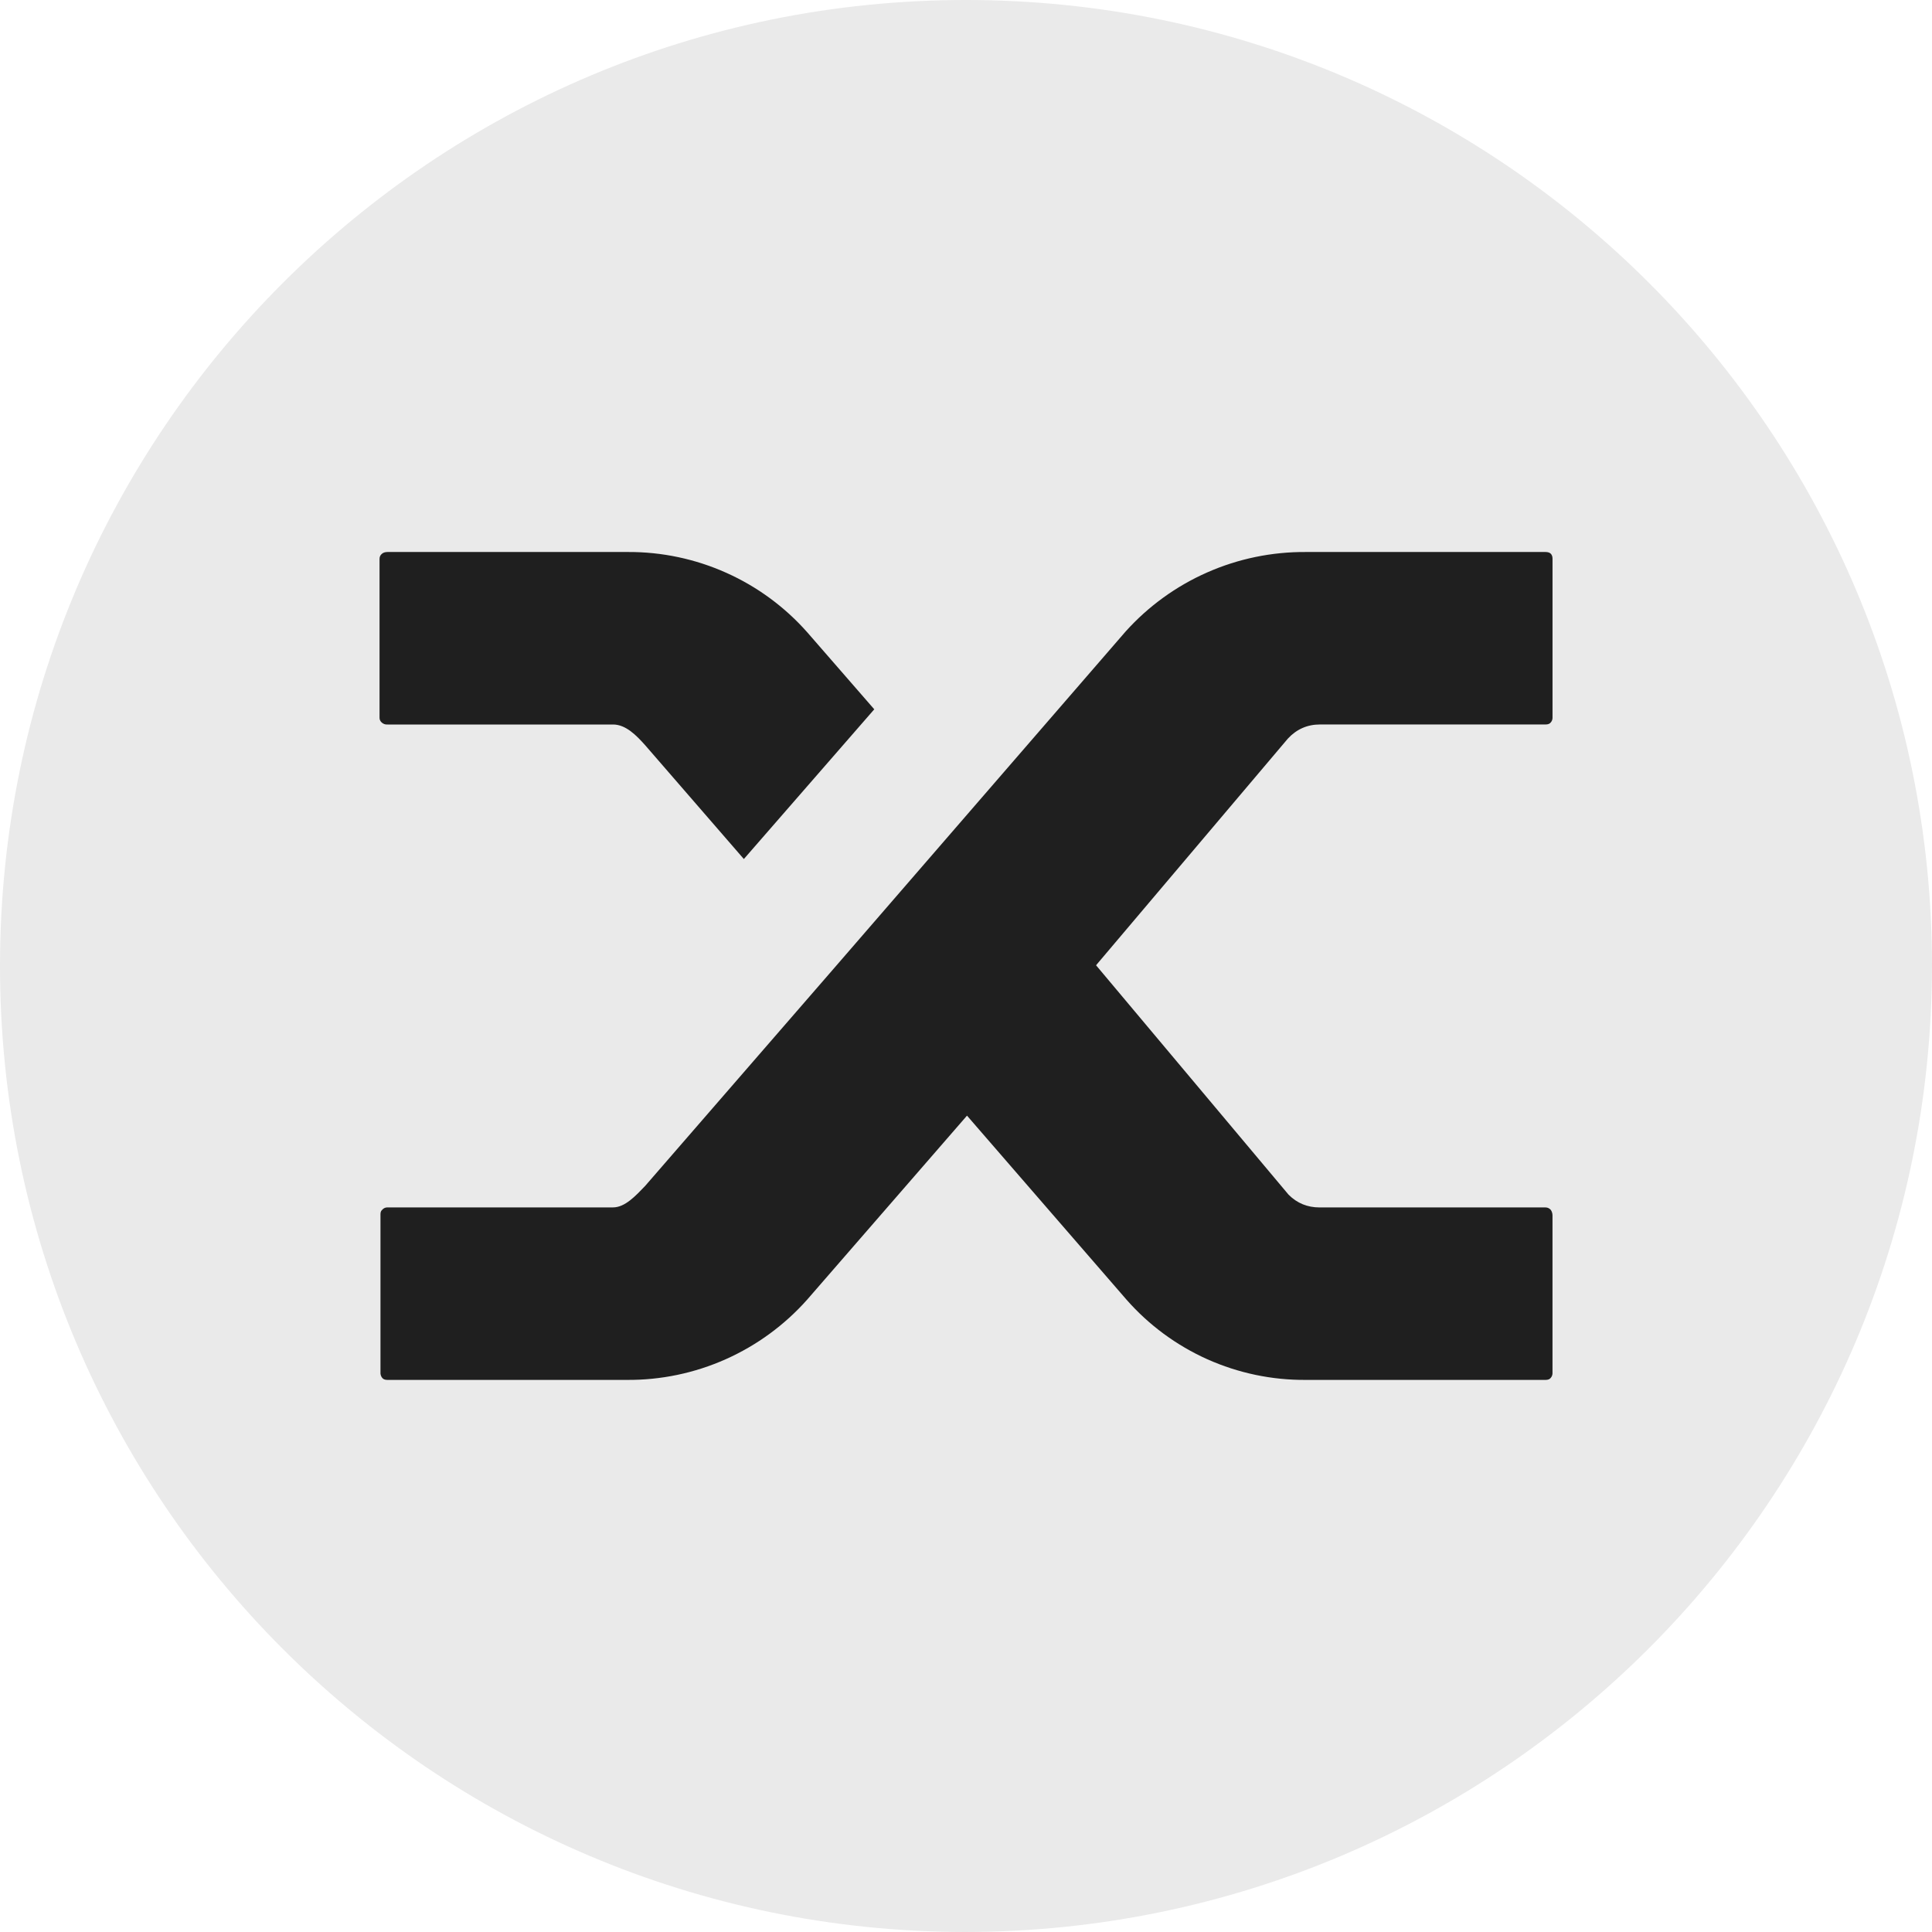 <svg fill="none" height="60" viewBox="0 0 60 60" width="60" xmlns="http://www.w3.org/2000/svg"><path clip-rule="evenodd" d="m29.975 60c-16.569-.016-29.99-13.456-29.975-30.025.013-16.569 13.453-29.99 30.022-29.975 16.56.013 29.978 13.44 29.978 30-.025 16.566-13.456 29.984-30.025 30z" fill="#eaeaea" fill-rule="evenodd"/><path d="m20.036 23.143c-.268-.3-.6-.643-.996-.643h-7.007c-.033.003-.067-.002-.098-.013s-.06-.029-.084-.052c-.021-.019-.038-.042-.049-.068-.011-.026-.016-.054-.015-.082v-4.928c0-.064.021-.107.064-.15.043-.043.107-.064.182-.064h7.468c1.053-.005 2.095.216 3.055.646.961.43 1.819 1.061 2.516 1.85l2.079 2.389-4.05 4.65zm14.925-3.536c.705-.782 1.568-1.407 2.532-1.831.964-.425 2.007-.64 3.061-.633h7.446c.075 0 .129.021.161.053.032.032.054.086.054.15v4.95c-.001.051-.02.101-.054.139-.032.043-.086.064-.161.064h-7.007c-.397 0-.729.15-.997.439l-5.957 7.039 5.979 7.125c.268.268.589.396.964.396h7.018c.031 0.0.061.007.088.02s.052.032.072.055c.032.043.054.107.054.171v4.907c-.001.051-.02.101-.054.139-.032.043-.086.064-.161.064h-7.446c-1.054.008-2.096-.211-3.058-.641-.961-.431-1.819-1.063-2.514-1.855l-4.95-5.711-4.961 5.711c-.702.791-1.565 1.423-2.532 1.854s-2.014.65-3.072.642h-7.436c-.075 0-.129-.021-.161-.064-.039-.048-.058-.11-.053-.172v-4.907c0-.054.011-.107.053-.139.019-.024.044-.043.072-.056s.058-.019.089-.019h7.007c.375 0 .707-.364.996-.664l5.839-6.729z" fill="#1f1f1f"/></svg>